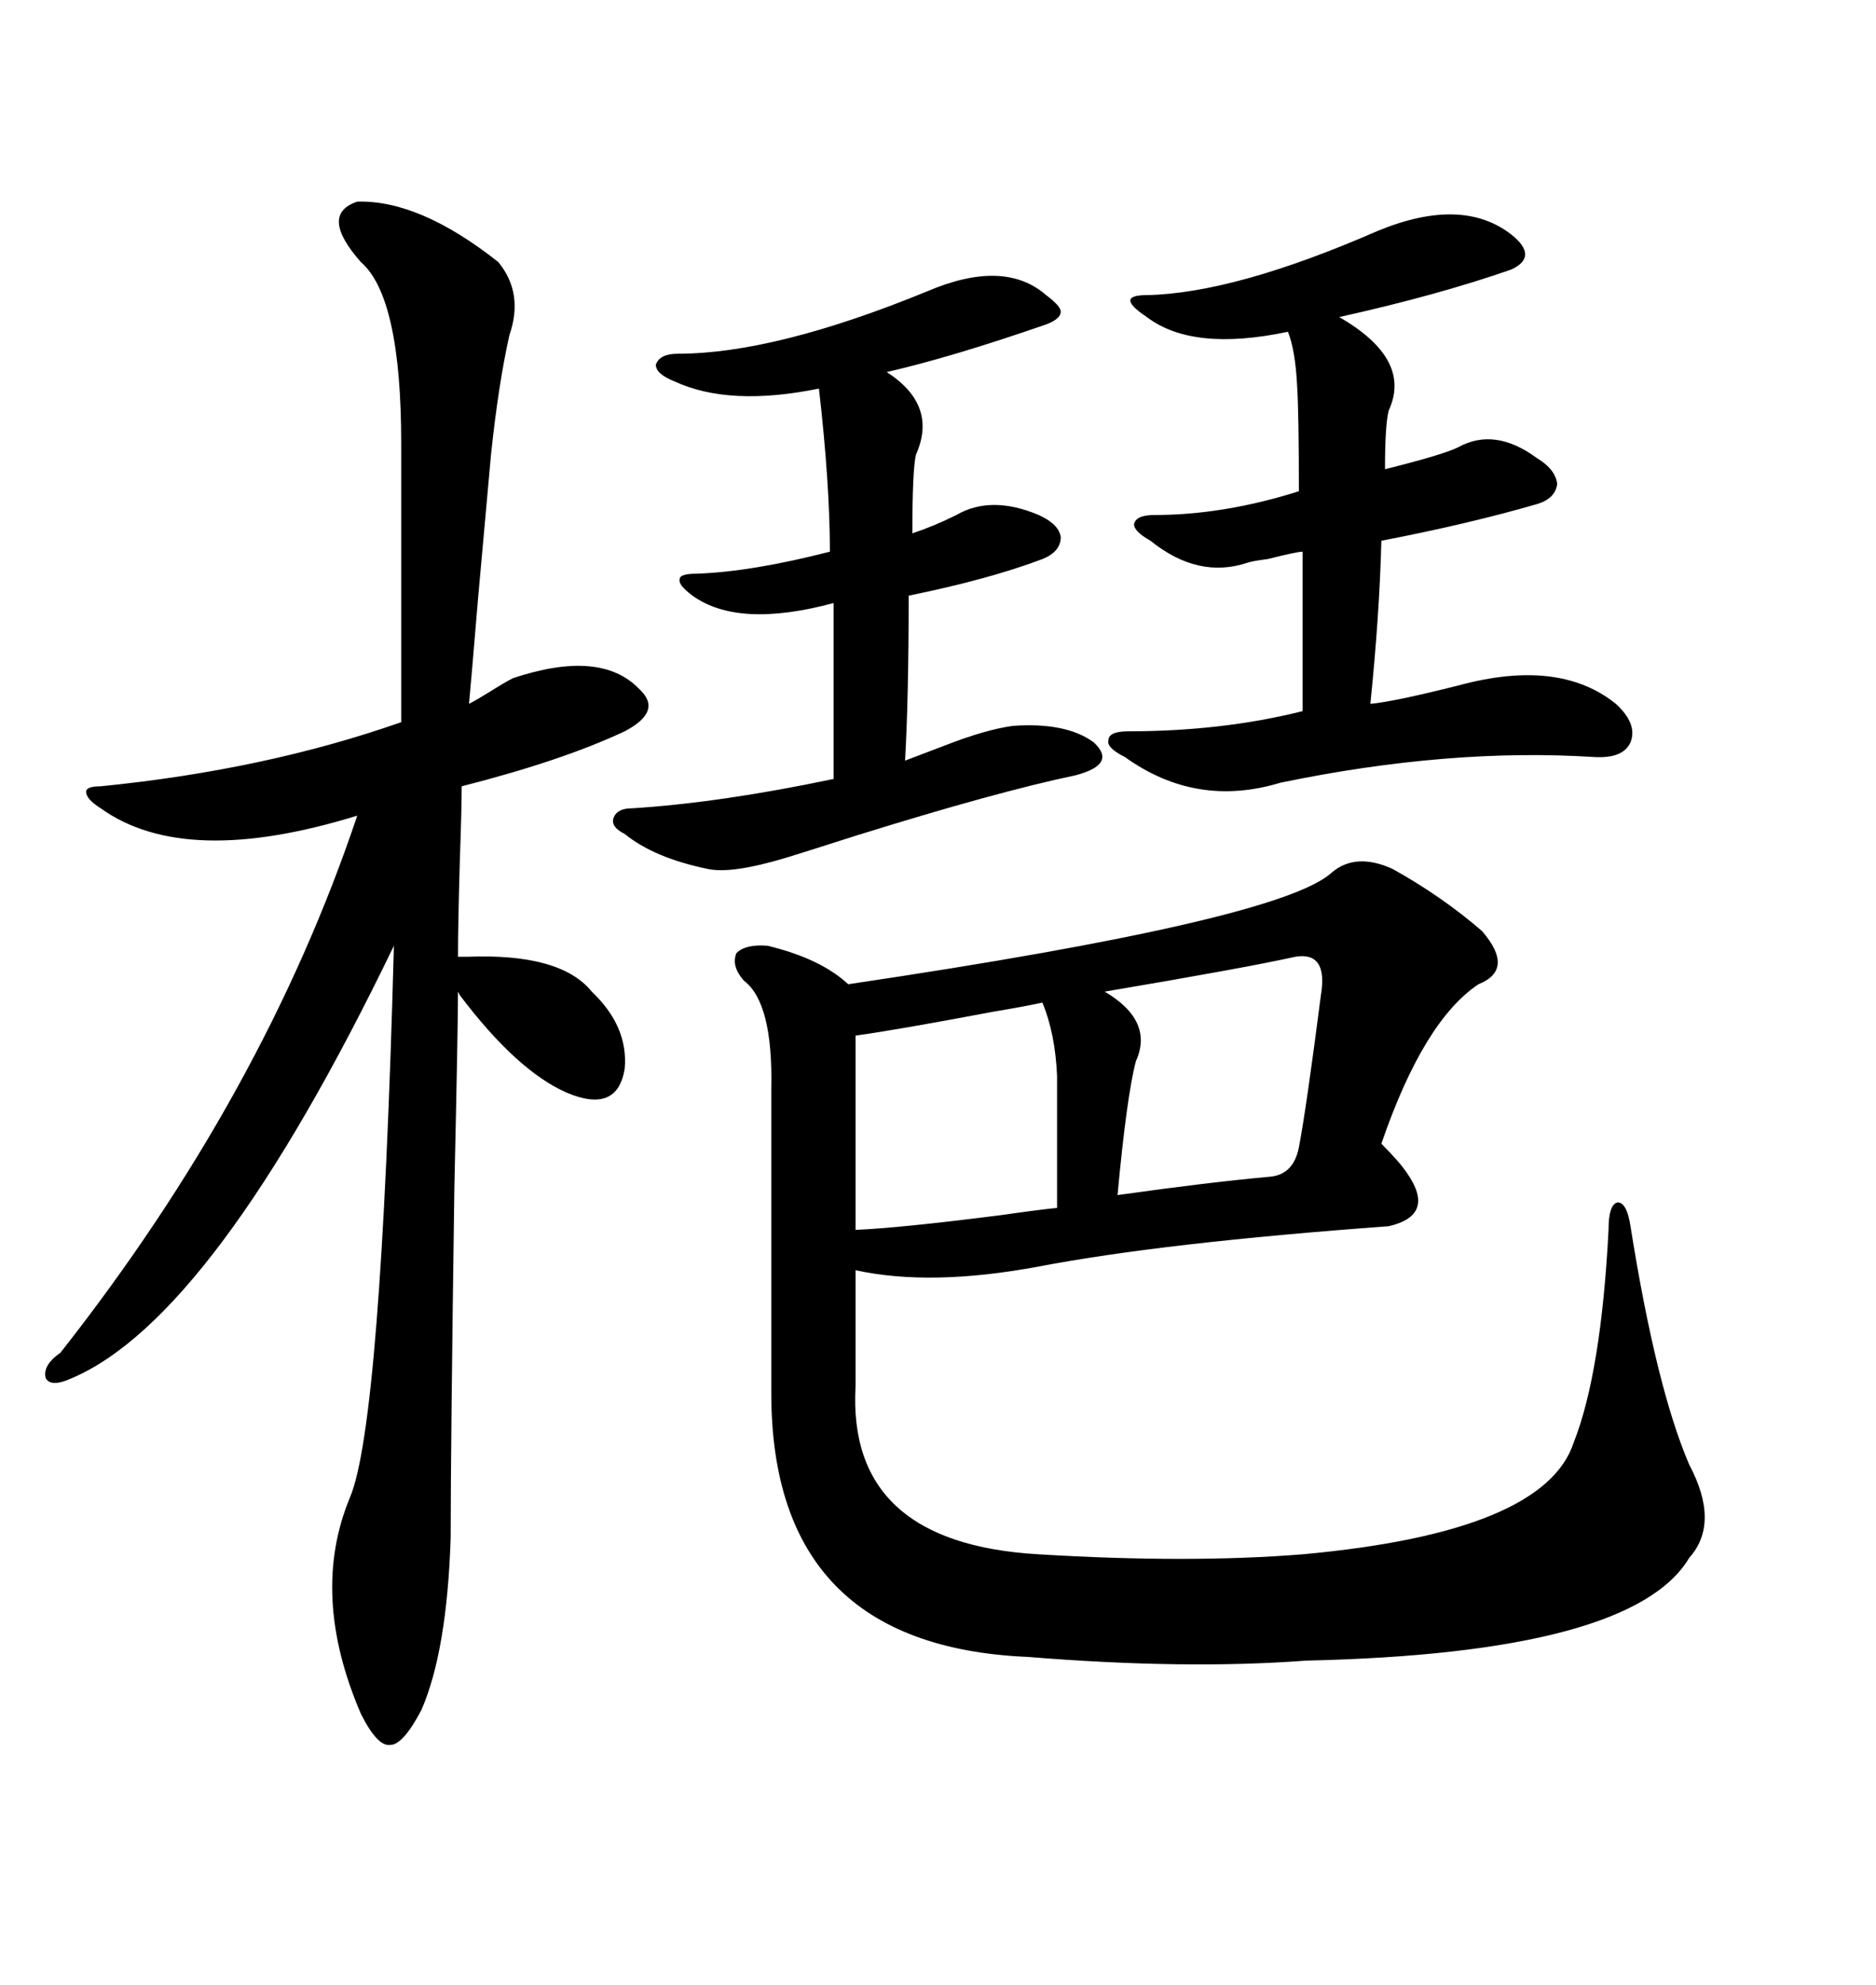 <svg xmlns="http://www.w3.org/2000/svg" xmlns:xlink="http://www.w3.org/1999/xlink" width="300" height="317.285"><path d="M222.66 138.87L222.66 138.87Q230.57 143.26 237.01 148.83L237.01 148.83Q242.29 154.98 236.43 157.32L236.43 157.32Q227.64 163.18 220.90 182.81L220.90 182.81Q223.83 185.74 225 187.50L225 187.50Q229.69 194.24 222.07 196.00L222.07 196.00Q186.04 198.63 166.11 202.44L166.11 202.44Q148.83 205.66 136.82 203.03L136.82 203.03L136.82 221.48Q135.35 246.68 166.11 248.44L166.11 248.44Q190.14 249.90 208.30 248.44L208.30 248.44Q246.97 244.92 251.66 230.57L251.66 230.57Q256.05 219.43 257.23 196.58L257.23 196.58Q257.23 192.48 258.69 192.19L258.69 192.19Q260.16 192.19 260.74 196.00L260.74 196.00Q264.84 221.78 270.12 234.08L270.12 234.08Q275.10 243.46 270.12 249.02L270.12 249.02Q261.04 264.26 208.89 265.43L208.89 265.43Q189.55 266.89 164.36 264.84L164.36 264.84Q123.34 263.09 123.34 222.66L123.34 222.66L123.34 174.02Q123.63 160.25 118.95 156.74L118.95 156.74Q116.89 154.39 117.77 152.34L117.77 152.34Q119.24 150.88 122.75 151.17L122.75 151.17Q131.25 153.22 135.64 157.32L135.64 157.32Q204.79 147.07 212.99 139.45L212.99 139.45Q216.80 136.23 222.66 138.87ZM57.13 32.23L57.13 32.23Q67.09 31.93 79.69 41.89L79.69 41.89Q83.79 46.88 81.45 53.61L81.45 53.61Q79.69 61.52 78.52 72.66L78.52 72.66Q77.93 79.10 76.46 95.51L76.46 95.51Q75.29 109.57 75 112.50L75 112.50Q76.17 111.91 78.52 110.45L78.52 110.45Q80.86 108.98 82.03 108.40L82.03 108.40Q96.09 103.71 102.25 110.16L102.25 110.16Q106.05 113.67 99.90 116.89L99.90 116.89Q89.94 121.58 73.83 125.68L73.83 125.68Q73.83 129.20 73.54 137.40L73.54 137.40Q73.24 147.66 73.24 152.93L73.24 152.93Q73.83 152.93 74.71 152.93L74.71 152.93Q89.65 152.34 94.63 158.50L94.63 158.50Q100.49 164.06 99.90 170.80L99.90 170.80Q98.73 178.13 90.53 174.61L90.53 174.61Q82.62 171.09 73.54 159.08L73.54 159.08Q73.24 158.50 73.24 158.50L73.24 158.50Q73.24 164.06 72.66 189.84L72.66 189.84Q72.07 231.15 72.07 245.80L72.07 245.80Q71.48 263.96 67.38 273.34L67.38 273.34Q64.45 278.91 62.40 278.91L62.40 278.91Q60.35 279.20 57.71 273.93L57.71 273.93Q49.51 254.88 55.96 239.36L55.96 239.36Q60.94 227.64 62.99 151.17L62.99 151.17Q34.28 210.64 11.43 220.31L11.43 220.31Q8.20 221.78 7.32 220.31L7.32 220.31Q6.74 218.26 9.67 216.21L9.67 216.21Q42.19 174.90 57.13 130.37L57.13 130.37Q29.59 138.87 16.11 129.20L16.11 129.20Q13.77 127.73 13.77 126.56L13.77 126.56Q13.77 125.68 16.11 125.68L16.11 125.68Q42.48 123.05 64.16 115.43L64.16 115.43L64.16 70.90Q64.16 47.46 57.71 41.89L57.71 41.89Q50.98 34.28 57.13 32.23ZM220.31 36.91L220.31 36.91Q233.79 31.35 241.70 37.50L241.70 37.50Q246.09 41.02 241.70 43.07L241.70 43.07Q229.98 47.17 214.16 50.68L214.16 50.68Q225.88 57.42 222.07 65.63L222.07 65.63Q221.48 67.97 221.48 75L221.48 75Q230.86 72.66 233.20 71.48L233.20 71.48Q239.06 68.26 245.80 73.24L245.80 73.24Q248.73 75 249.02 77.34L249.02 77.34Q248.73 79.69 245.80 80.57L245.80 80.57Q234.67 83.79 220.90 86.43L220.90 86.43Q220.61 98.14 219.14 112.50L219.14 112.50Q222.66 112.21 233.20 109.57L233.20 109.57Q249.32 105.18 258.40 112.50L258.40 112.50Q261.91 115.72 260.74 118.65L260.74 118.65Q259.57 121.29 254.88 121.00L254.88 121.00Q231.74 119.53 204.79 125.10L204.79 125.10Q191.31 129.20 179.88 121.00L179.88 121.00Q176.95 119.53 177.25 118.36L177.25 118.36Q177.25 116.89 180.47 116.89L180.47 116.89Q195.41 116.89 208.30 113.67L208.30 113.67L208.30 88.18Q207.42 88.18 202.73 89.36L202.73 89.36Q200.39 89.65 199.51 89.94L199.51 89.94Q191.60 92.58 183.98 86.43L183.98 86.43Q181.35 84.96 181.35 83.79L181.35 83.79Q181.64 82.32 184.57 82.32L184.57 82.32Q195.70 82.32 207.71 78.52L207.71 78.52Q207.71 65.92 207.42 61.52L207.42 61.52Q207.13 55.96 205.96 53.03L205.96 53.03Q190.72 56.25 183.40 50.68L183.40 50.68Q180.76 48.93 180.76 48.05L180.76 48.05Q180.76 47.17 183.40 47.17L183.40 47.17Q197.46 46.88 220.31 36.91ZM148.24 46.58L148.24 46.58Q160.55 41.31 167.29 47.17L167.29 47.17Q169.63 48.93 169.63 49.80L169.63 49.80Q169.63 50.98 167.29 51.86L167.29 51.86Q152.05 57.13 141.80 59.47L141.80 59.47Q150 64.75 146.48 72.66L146.48 72.66Q145.90 75 145.90 85.25L145.90 85.25Q149.41 84.08 152.93 82.32L152.93 82.32Q158.50 79.10 166.11 82.32L166.11 82.32Q169.34 83.79 169.63 85.84L169.63 85.84Q169.63 88.18 166.70 89.36L166.70 89.36Q158.20 92.58 145.31 95.21L145.31 95.21Q145.31 111.62 144.73 121.58L144.73 121.58Q147.07 120.70 150.88 119.24L150.88 119.24Q157.62 116.60 162.01 116.02L162.01 116.02Q170.51 115.43 174.90 118.65L174.90 118.65Q178.71 122.17 171.97 123.93L171.97 123.93Q159.38 126.56 136.82 133.59L136.82 133.59Q129.49 135.94 125.68 137.11L125.68 137.11Q116.89 139.75 113.09 138.87L113.09 138.87Q104.59 137.11 99.90 133.30L99.90 133.30Q97.56 132.13 98.14 130.66L98.14 130.66Q98.73 129.20 101.07 129.20L101.07 129.20Q115.14 128.32 133.30 124.51L133.30 124.51L133.30 96.39Q118.07 100.49 110.74 95.21L110.74 95.21Q108.40 93.46 108.69 92.58L108.69 92.58Q108.69 91.70 111.33 91.70L111.33 91.70Q120.12 91.41 132.71 88.18L132.71 88.18Q132.71 77.34 130.96 62.11L130.96 62.11Q116.60 65.04 107.81 60.94L107.81 60.94Q104.88 59.77 104.88 58.30L104.88 58.30Q105.47 56.54 108.40 56.54L108.40 56.54Q123.93 56.54 148.24 46.58ZM166.70 160.25L166.70 160.25Q164.06 160.84 158.79 161.72L158.79 161.72Q143.26 164.65 136.82 165.53L136.82 165.53L136.82 196.58Q143.85 196.29 159.96 194.24L159.96 194.24Q166.11 193.36 169.04 193.07L169.04 193.07L169.04 171.97Q168.75 165.23 166.70 160.25ZM207.13 152.93L207.13 152.93Q199.22 154.69 176.66 158.50L176.66 158.50Q184.57 163.18 181.64 169.63L181.64 169.63Q180.18 175.20 178.71 191.02L178.71 191.02Q193.36 188.96 203.03 188.09L203.03 188.09Q206.84 187.79 207.71 183.40L207.71 183.40Q208.89 177.25 211.23 159.08L211.23 159.08Q212.40 152.05 207.13 152.93Z"/></svg>